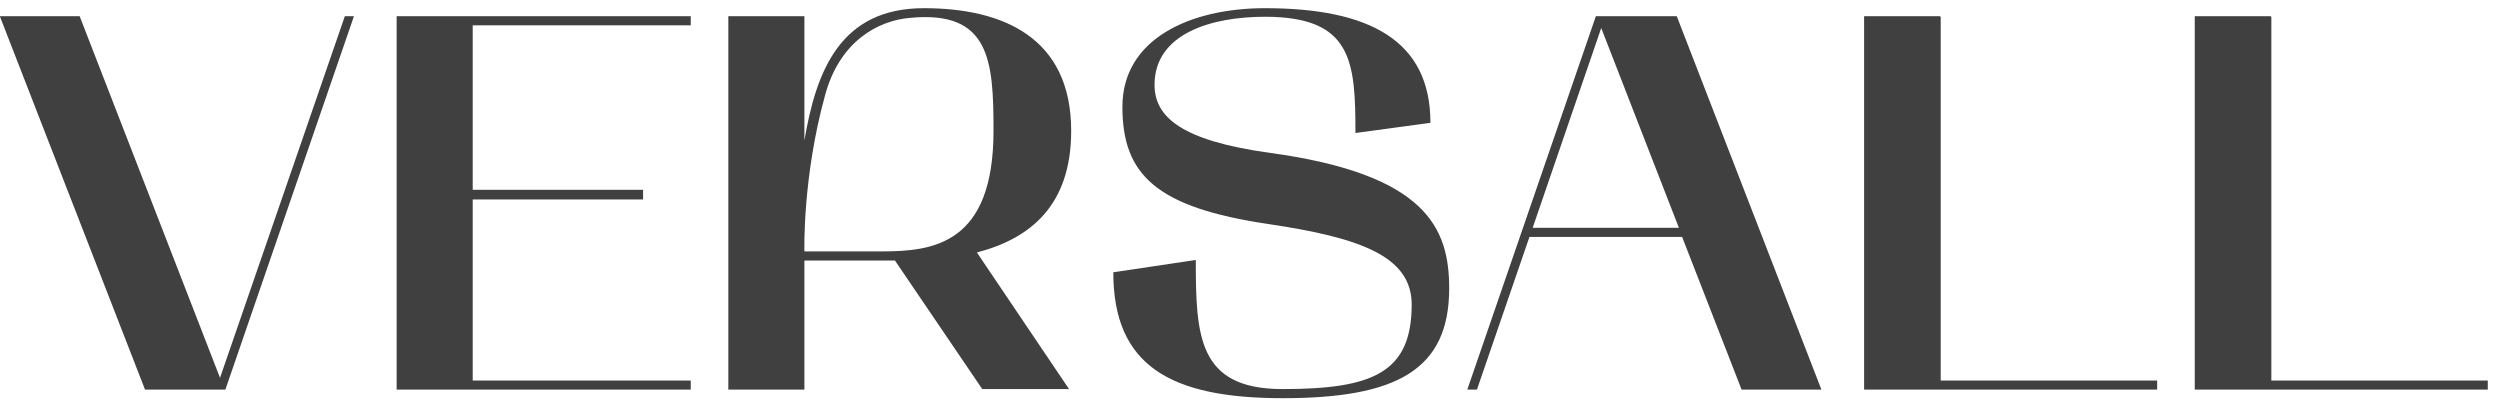 <svg width="154" height="25" viewBox="0 0 154 25" fill="none" xmlns="http://www.w3.org/2000/svg">
<path d="M-0.01 0.999H4.907L13.553 23.274L21.242 0.999H21.803L13.883 24H8.933L-0.01 0.999ZM24.433 24V0.999H42.55V1.56H29.119V11.691H39.613V12.285H29.119V23.439H42.55V24H24.433ZM44.865 0.999H49.551V8.655C50.277 4.365 51.762 0.504 56.91 0.504C61.794 0.504 65.985 2.319 65.985 8.061C65.985 12.648 63.477 14.694 60.177 15.552L65.853 23.967H60.507L55.128 16.047H49.551V24H44.865V0.999ZM50.838 5.817C49.419 10.932 49.551 15.486 49.551 15.486H54.336C57.504 15.486 61.2 15.024 61.2 8.061C61.2 3.771 61.002 0.636 56.085 1.098C54.039 1.263 51.729 2.583 50.838 5.817ZM78.215 9.414C87.851 10.734 89.27 14.034 89.27 17.763C89.27 22.812 86.003 24.528 79.007 24.528C72.077 24.528 68.579 22.515 68.579 16.773L73.661 16.014C73.661 20.7 73.793 23.967 79.007 23.967C84.584 23.967 86.96 22.944 86.96 18.753C86.96 15.75 83.693 14.628 78.149 13.803C71.219 12.78 69.14 10.767 69.14 6.576C69.14 2.385 73.331 0.504 77.918 0.504C84.353 0.504 88.115 2.484 88.115 7.566L83.495 8.193C83.495 3.771 83.297 1.032 77.918 1.032C74.585 1.032 71.12 2.088 71.12 5.223C71.12 7.17 72.704 8.655 78.215 9.414ZM90.385 24L98.305 0.999H103.289L112.199 24H107.282L103.619 14.595H94.213L90.98 24H90.385ZM98.635 1.725L94.412 14.034H103.421L98.635 1.725ZM132.88 23.439V24H114.829V0.999H119.515V1.032H119.548V23.439H132.88ZM153.247 23.439V24H135.196V0.999H139.882V1.032H139.915V23.439H153.247Z" fill="#404040"/>
</svg>
